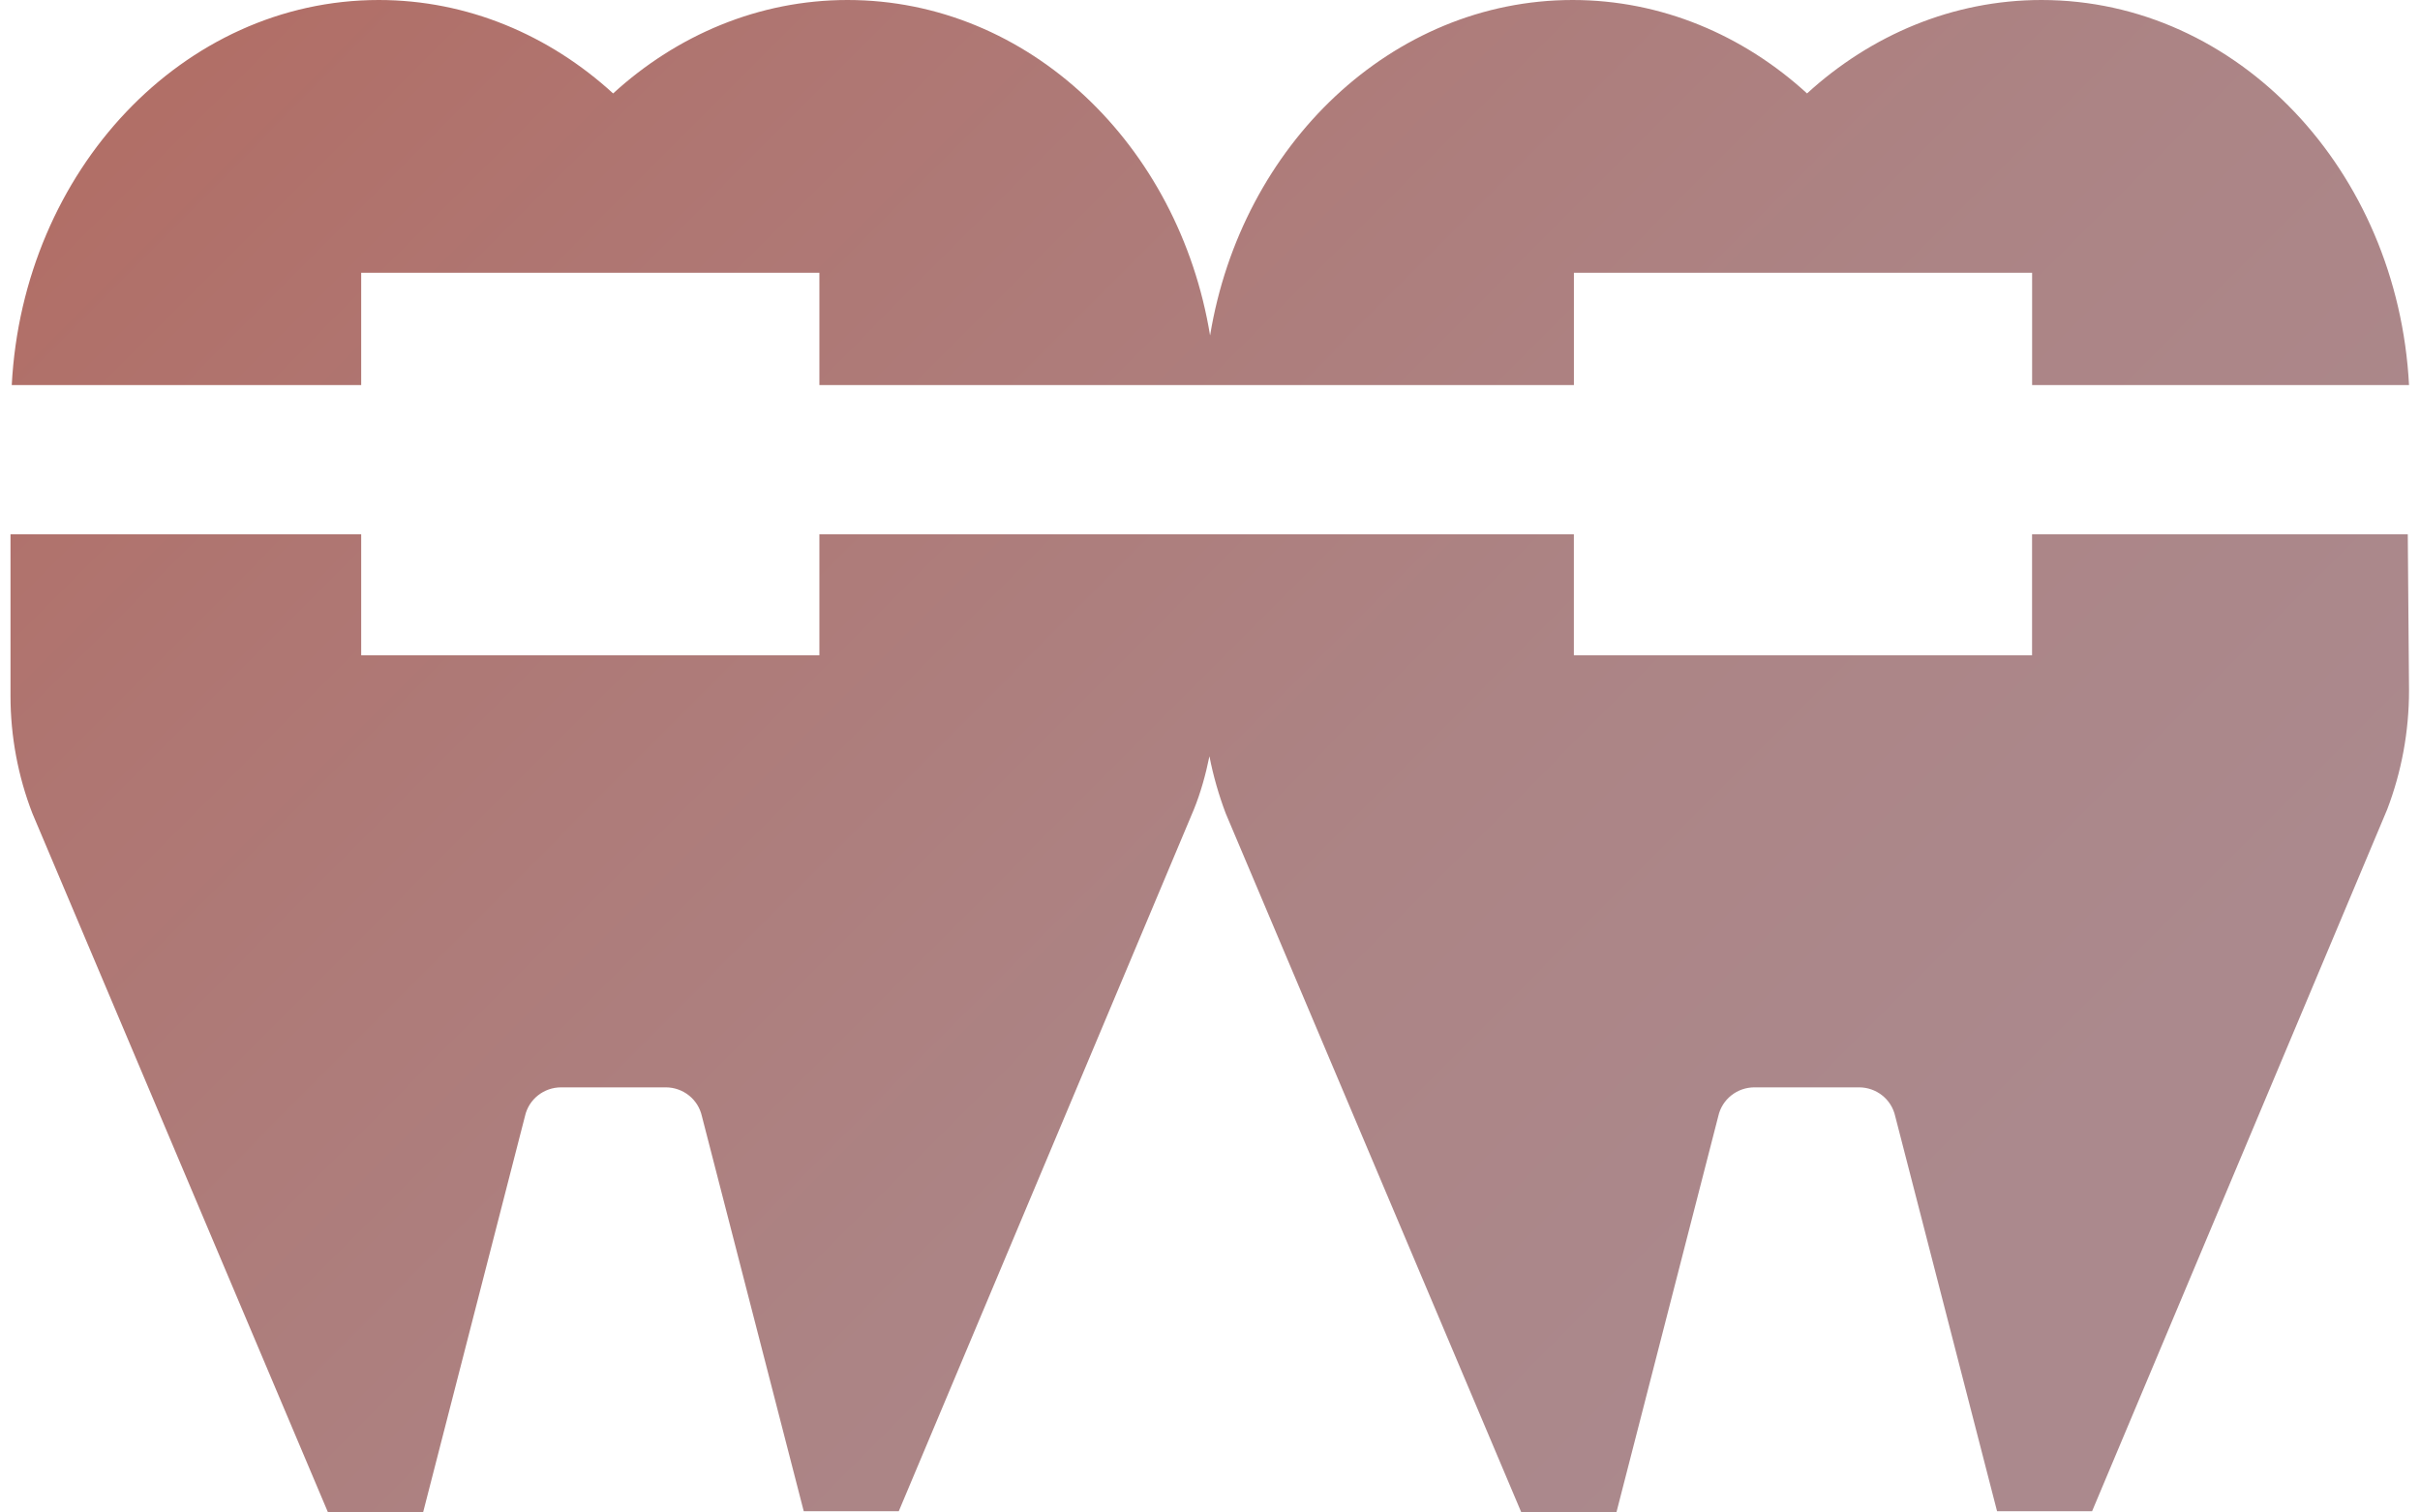<svg width="56" height="35" viewBox="0 0 56 35" fill="none" xmlns="http://www.w3.org/2000/svg">
<path d="M8.358 8.91V6.312H18.961V8.91H36.421V6.312H47.024V8.91H55.746C55.486 3.947 51.783 0 47.241 0C45.187 0 43.292 0.813 41.816 2.162C40.341 0.813 38.446 0 36.392 0C32.212 0 28.725 3.352 28.002 7.763C27.279 3.352 23.807 0 19.612 0C17.558 0 15.663 0.813 14.188 2.162C12.713 0.813 10.818 0 8.764 0C4.236 0 0.533 3.947 0.272 8.91H8.358Z" fill="url(#paint0_linear_702_9042)"/>
<path d="M47.023 12.363V15.164H36.42V12.363H18.961V15.164H8.358V12.363H0.243V16.107C0.243 17.036 0.417 17.964 0.749 18.821L7.591 35H9.79L12.148 25.829C12.235 25.438 12.582 25.162 12.987 25.162H15.403C15.808 25.162 16.155 25.438 16.242 25.829L18.599 34.971H20.798L27.626 18.733C27.785 18.342 27.901 17.921 27.987 17.5C28.074 17.95 28.204 18.4 28.363 18.821L35.205 35H37.404L39.762 25.829C39.849 25.438 40.196 25.162 40.601 25.162H43.017C43.422 25.162 43.769 25.438 43.856 25.829L46.213 34.971H48.412L55.24 18.733C55.572 17.863 55.746 16.934 55.746 15.976L55.717 12.363H46.995H47.023Z" fill="url(#paint1_linear_702_9042)"/>
<defs>
<linearGradient id="paint0_linear_702_9042" x1="5.957" y1="-15.048" x2="47.429" y2="26.294" gradientUnits="userSpaceOnUse">
<stop stop-color="#B3675B"/>
<stop offset="0.35" stop-color="#AF7672"/>
<stop offset="0.73" stop-color="#AC8485"/>
<stop offset="1" stop-color="#AB898D"/>
</linearGradient>
<linearGradient id="paint1_linear_702_9042" x1="-0.495" y1="-8.576" x2="40.977" y2="32.765" gradientUnits="userSpaceOnUse">
<stop stop-color="#B3675B"/>
<stop offset="0.35" stop-color="#AF7672"/>
<stop offset="0.73" stop-color="#AC8485"/>
<stop offset="1" stop-color="#AB898D"/>
</linearGradient>
</defs>
</svg>
